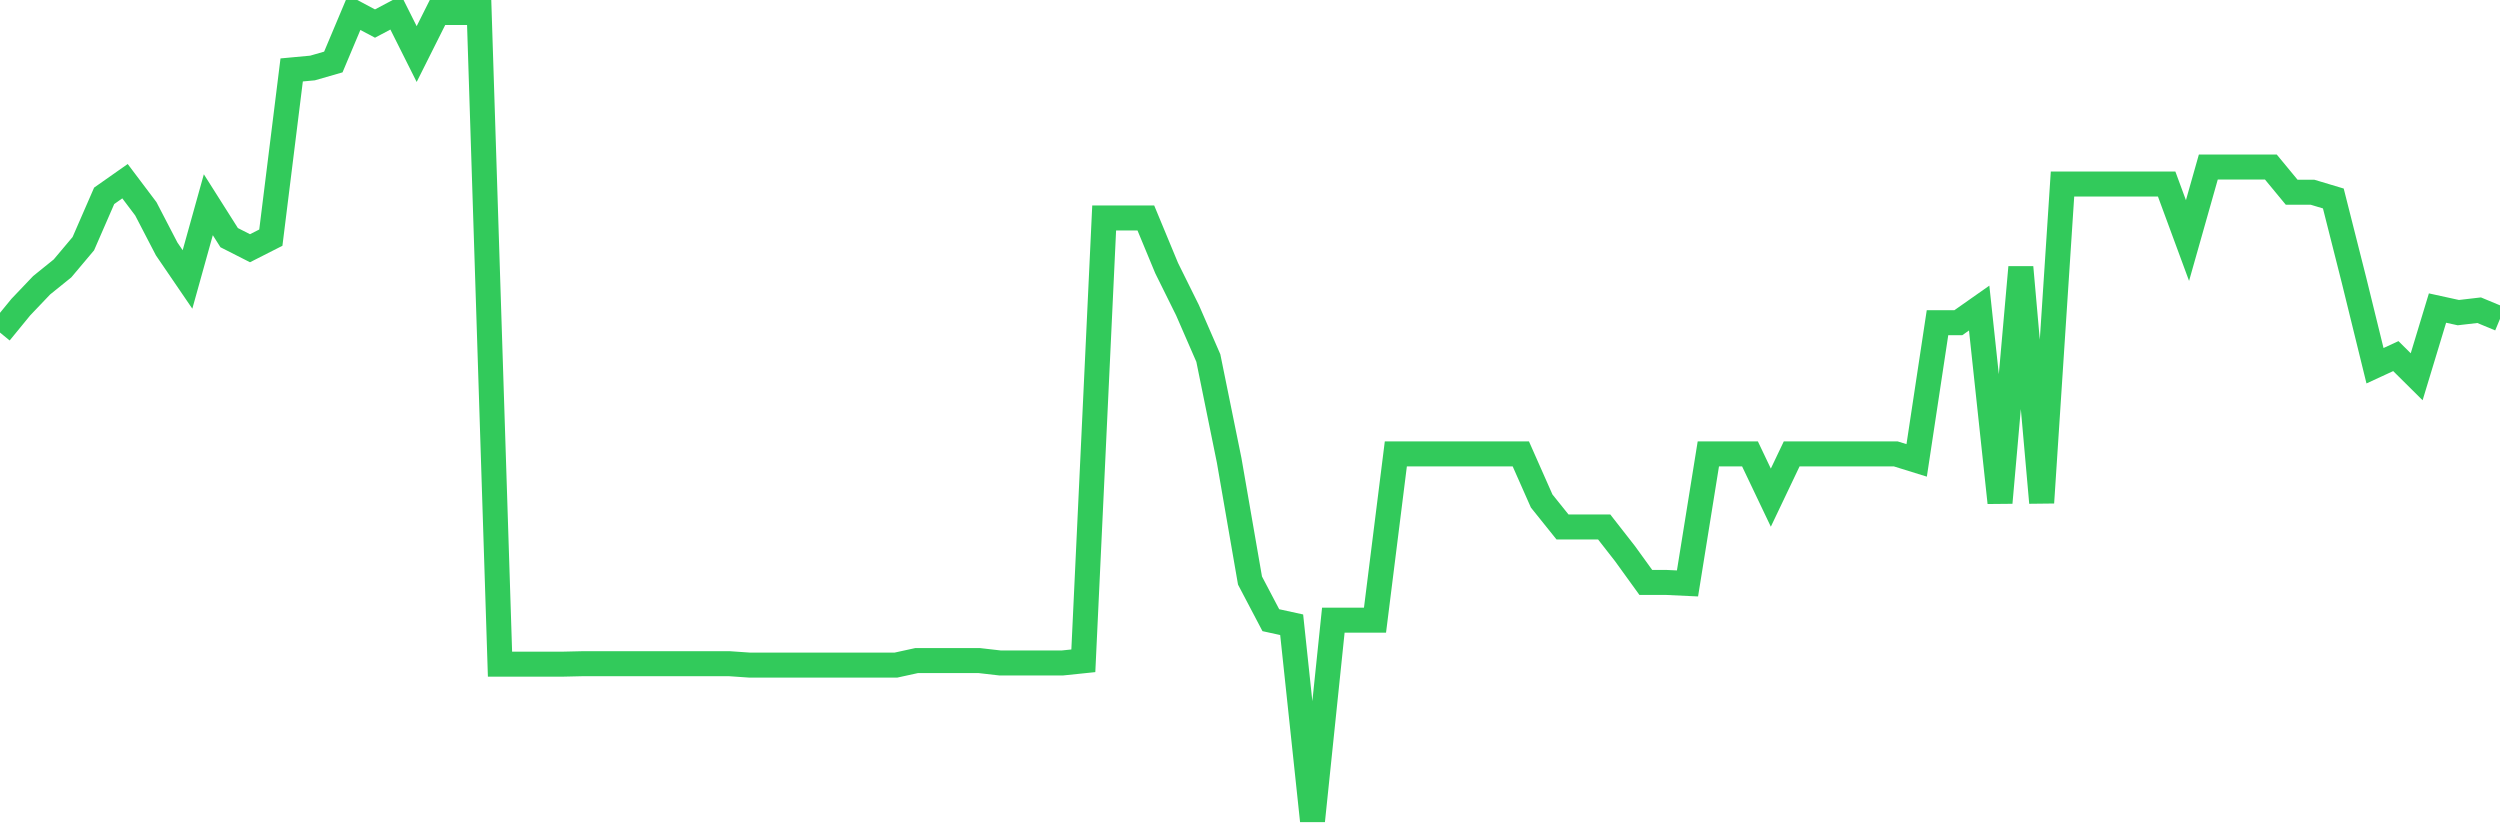 <svg
  xmlns="http://www.w3.org/2000/svg"
  xmlns:xlink="http://www.w3.org/1999/xlink"
  width="120"
  height="40"
  viewBox="0 0 120 40"
  preserveAspectRatio="none"
>
  <polyline
    points="0,15.963 1,14.741 2,13.691 3,12.884 4,11.696 5,9.4 6,8.697 7,10.023 8,11.949 9,13.414 10,9.827 11,11.407 12,11.915 13,11.407 14,3.357 15,3.264 16,2.976 17,0.6 18,1.131 19,0.6 20,2.595 21,0.6 22,0.6 23,0.6 24,31.88 25,31.88 26,31.88 27,31.88 28,31.857 29,31.857 30,31.857 31,31.857 32,31.857 33,31.857 34,31.857 35,31.857 36,31.926 37,31.926 38,31.926 39,31.926 40,31.926 41,31.926 42,31.926 43,31.926 44,31.707 45,31.707 46,31.707 47,31.707 48,31.822 49,31.822 50,31.822 51,31.822 52,31.718 53,10.461 54,10.461 55,10.461 56,12.872 57,14.89 58,17.186 59,22.099 60,27.866 61,29.769 62,29.988 63,39.4 64,29.769 65,29.769 66,29.769 67,21.788 68,21.788 69,21.788 70,21.788 71,21.788 72,21.788 73,21.788 74,24.048 75,25.294 76,25.294 77,25.294 78,26.574 79,27.958 80,27.958 81,28.005 82,21.788 83,21.788 84,21.788 85,23.887 86,21.788 87,21.788 88,21.788 89,21.788 90,21.788 91,21.788 92,22.099 93,15.49 94,15.49 95,14.787 96,24.129 97,12.826 98,24.129 99,8.835 100,8.835 101,8.835 102,8.835 103,8.835 104,8.835 105,11.546 106,8.016 107,8.016 108,8.016 109,8.016 110,9.227 111,9.227 112,9.527 113,13.483 114,17.555 115,17.093 116,18.085 117,14.787 118,15.006 119,14.89 120,15.306"
    fill="none"
    stroke="#32ca5b"
    stroke-width="1.2"
  >
  </polyline>
</svg>